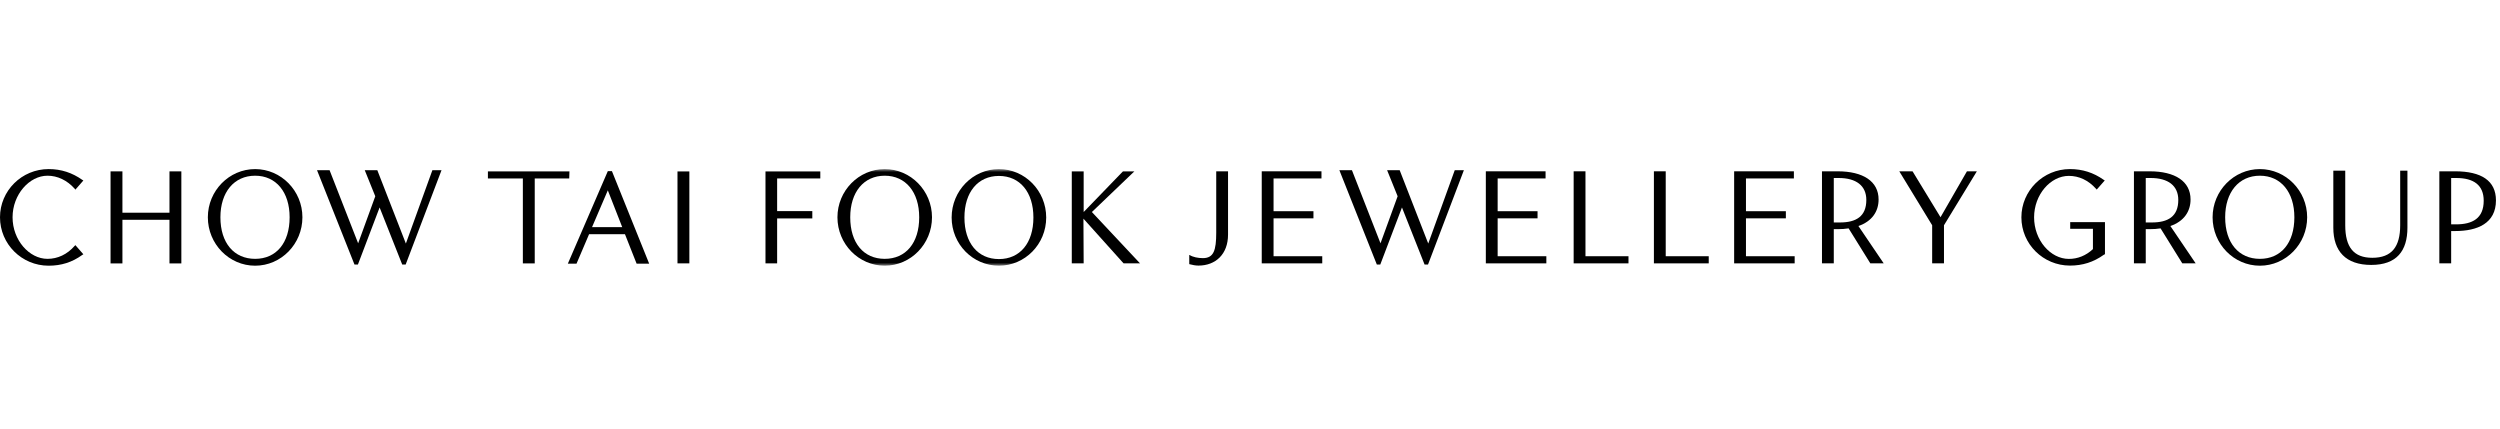 <?xml version="1.0" encoding="UTF-8"?>
<svg width="414px" height="71px" viewBox="0 0 414 71" version="1.1" xmlns="http://www.w3.org/2000/svg" xmlns:xlink="http://www.w3.org/1999/xlink">
    <title>logo_ctf_en_b</title>
    <defs>
        <polygon id="path-1" points="0 16 413.331 16 413.331 0 0 0"></polygon>
    </defs>
    <g id="logo_ctf_en_b" stroke="none" stroke-width="1" fill="none" fill-rule="evenodd">
        <g id="Group-47" transform="translate(0, 28)">
            <path d="M374.236,1.097 C370.756,1.097 368.487,3.82 368.487,7.981 C368.487,12.255 370.756,14.865 374.236,14.865 C377.716,14.865 379.948,12.255 379.948,7.981 C379.948,3.82 377.716,1.097 374.236,1.097 M382.066,7.981 C382.066,12.407 378.548,16 374.236,16 C369.924,16 366.406,12.407 366.406,7.981 C366.406,3.594 369.924,0.001 374.236,0.001 C378.548,0.001 382.066,3.594 382.066,7.981" id="Fill-1" fill="#000000"></path>
            <polygon id="Fill-3" fill="#000000" points="228.573 15.811 228.005 15.811 221.802 0.19 223.883 0.19 228.611 12.293 231.448 4.501 229.707 0.19 231.788 0.19 236.516 12.331 240.904 0.19 242.417 0.19 236.478 15.811 235.911 15.811 232.166 6.355"></polygon>
            <path d="M198.473,15.982 C197.994,15.982 197.495,15.89 196.942,15.742 L196.942,14.229 L196.997,14.229 C197.55,14.58 198.417,14.746 199.193,14.746 C200.983,14.746 201.408,13.473 201.408,10.538 L201.408,0.369 L203.363,0.369 L203.363,10.851 C203.363,14.118 201.278,15.982 198.473,15.982" id="Fill-5" fill="#000000"></path>
            <polygon id="Fill-7" fill="#000000" points="208.944 0.369 218.836 0.369 218.836 1.551 210.9 1.551 210.9 6.976 217.507 6.976 217.507 8.157 210.9 8.157 210.9 14.432 218.965 14.432 218.965 15.613 208.944 15.613"></polygon>
            <polygon id="Fill-9" fill="#000000" points="246.054 0.369 255.945 0.369 255.945 1.551 248.01 1.551 248.01 6.976 254.617 6.976 254.617 8.157 248.01 8.157 248.01 14.432 256.075 14.432 256.075 15.613 246.054 15.613"></polygon>
            <polygon id="Fill-11" fill="#000000" points="260.597 0.369 262.554 0.369 262.554 14.432 269.677 14.432 269.677 15.613 260.597 15.613"></polygon>
            <polygon id="Fill-13" fill="#000000" points="273.886 0.369 275.843 0.369 275.843 14.432 282.966 14.432 282.966 15.613 273.886 15.613"></polygon>
            <polygon id="Fill-15" fill="#000000" points="287.175 0.369 297.067 0.369 297.067 1.551 289.131 1.551 289.131 6.976 295.738 6.976 295.738 8.157 289.131 8.157 289.131 14.432 297.196 14.432 297.196 15.613 287.175 15.613"></polygon>
            <path d="M304.69,8.84 C307.348,8.84 309.064,7.862 309.064,5.113 C309.064,2.75 307.384,1.477 304.487,1.477 L303.675,1.477 L303.675,8.84 L304.69,8.84 Z M301.719,0.37 L304.321,0.37 C308.51,0.37 311.094,2.012 311.094,5.038 C311.094,7.013 310.005,8.655 307.753,9.43 L311.942,15.613 L309.728,15.613 L306.13,9.818 C305.576,9.911 304.967,9.948 304.321,9.948 L303.675,9.948 L303.675,15.613 L301.719,15.613 L301.719,0.37 Z" id="Fill-17" fill="#000000"></path>
            <polygon id="Fill-19" fill="#000000" points="321.35 7.973 325.724 0.37 327.366 0.37 321.923 9.302 321.923 15.613 319.966 15.613 319.966 9.302 314.522 0.37 316.718 0.37"></polygon>
            <path d="M336.846,7.991 C336.846,11.775 339.558,14.875 342.603,14.875 C344.062,14.875 345.427,14.34 346.59,13.251 L346.59,9.892 L342.825,9.892 L342.825,8.785 L348.583,8.785 L348.583,14.118 L348.509,14.118 L348.362,14.21 C346.682,15.41 344.873,15.982 342.788,15.982 C338.359,15.982 334.742,12.42 334.742,7.991 C334.742,3.58 338.359,0 342.788,0 C344.873,0 346.682,0.591 348.362,1.772 L348.546,1.883 L347.217,3.396 L347.106,3.267 C345.833,1.846 344.283,1.126 342.603,1.126 C339.558,1.126 336.846,4.226 336.846,7.991" id="Fill-21" fill="#000000"></path>
            <path d="M356.351,8.84 C359.009,8.84 360.725,7.862 360.725,5.113 C360.725,2.75 359.045,1.477 356.148,1.477 L355.336,1.477 L355.336,8.84 L356.351,8.84 Z M353.38,0.37 L355.982,0.37 C360.171,0.37 362.755,2.012 362.755,5.038 C362.755,7.013 361.666,8.655 359.414,9.43 L363.603,15.613 L361.389,15.613 L357.791,9.818 C357.237,9.911 356.628,9.948 355.982,9.948 L355.336,9.948 L355.336,15.613 L353.38,15.613 L353.38,0.37 Z" id="Fill-23" fill="#000000"></path>
            <path d="M386.398,9.707 L386.398,0.259 L388.373,0.259 L388.373,9.302 C388.373,12.937 389.775,14.69 392.857,14.69 C396.087,14.69 397.471,12.845 397.471,9.302 L397.471,0.259 L398.67,0.259 L398.67,9.707 C398.67,13.546 396.898,15.872 392.672,15.872 C388.465,15.872 386.398,13.602 386.398,9.707" id="Fill-25" fill="#000000"></path>
            <path d="M405.912,9.154 L406.724,9.154 C409.418,9.154 411.301,8.176 411.301,5.242 C411.301,2.676 409.676,1.477 406.743,1.477 L405.912,1.477 L405.912,9.154 Z M403.955,0.369 L406.558,0.369 C410.932,0.369 413.33,1.938 413.33,5.186 C413.33,8.988 410.249,10.261 406.594,10.261 L405.912,10.261 L405.912,15.613 L403.955,15.613 L403.955,0.369 Z" id="Fill-27" fill="#000000"></path>
            <path d="M2.081,7.981 C2.081,11.764 4.842,14.865 7.867,14.865 C9.532,14.865 11.12,14.147 12.368,12.709 L12.482,12.595 L13.805,14.109 L13.617,14.222 C11.952,15.433 10.137,16 8.057,16 C3.593,16 0,12.407 0,7.981 C0,3.594 3.593,0 8.057,0 C10.137,0 11.952,0.605 13.617,1.778 L13.805,1.891 L12.482,3.405 L12.368,3.253 C11.12,1.854 9.532,1.097 7.867,1.097 C4.842,1.097 2.081,4.236 2.081,7.981" id="Fill-29" fill="#000000"></path>
            <polygon id="Fill-31" fill="#000000" points="30.032 0.379 30.032 15.622 28.065 15.622 28.065 8.397 20.274 8.397 20.274 15.622 18.307 15.622 18.307 0.379 20.274 0.379 20.274 7.225 28.065 7.225 28.065 0.379"></polygon>
            <path d="M42.25,1.097 C38.77,1.097 36.5,3.82 36.5,7.981 C36.5,12.255 38.77,14.865 42.25,14.865 C45.729,14.865 47.961,12.255 47.961,7.981 C47.961,3.82 45.729,1.097 42.25,1.097 M50.08,7.981 C50.08,12.407 46.561,16 42.25,16 C37.937,16 34.42,12.407 34.42,7.981 C34.42,3.594 37.937,0.001 42.25,0.001 C46.561,0.001 50.08,3.594 50.08,7.981" id="Fill-33" fill="#000000"></path>
            <polygon id="Fill-35" fill="#000000" points="59.27 15.811 58.703 15.811 52.5 0.19 54.58 0.19 59.308 12.293 62.145 4.501 60.405 0.19 62.485 0.19 67.213 12.331 71.601 0.19 73.114 0.19 67.176 15.811 66.608 15.811 62.864 6.355"></polygon>
            <polygon id="Fill-37" fill="#000000" points="80.798 1.551 80.798 0.379 94.301 0.379 94.263 1.551 88.552 1.551 88.552 15.622 86.585 15.622 86.585 1.551"></polygon>
            <path d="M98.045,9.608 L103.038,9.608 L100.656,3.518 L98.045,9.608 Z M107.502,15.659 L105.421,15.659 L103.492,10.78 L97.554,10.78 L95.473,15.659 L94.036,15.659 L100.656,0.341 L101.336,0.341 L107.502,15.659 Z" id="Fill-39" fill="#000000"></path>
            <mask id="mask-2" fill="white">
                <use xlink:href="#path-1"></use>
            </mask>
            <g id="Clip-42"></g>
            <polygon id="Fill-41" fill="#000000" mask="url(#mask-2)" points="112.192 15.622 114.158 15.622 114.158 0.379 112.192 0.379"></polygon>
            <polygon id="Fill-43" fill="#000000" mask="url(#mask-2)" points="135.843 0.379 135.843 1.551 128.694 1.551 128.694 6.96 134.519 6.96 134.519 8.171 128.694 8.171 128.694 15.622 126.765 15.622 126.765 0.379"></polygon>
            <path d="M146.509,1.097 C143.03,1.097 140.798,3.821 140.798,7.981 C140.798,12.255 143.03,14.865 146.509,14.865 C149.989,14.865 152.221,12.255 152.221,7.981 C152.221,3.821 149.989,1.097 146.509,1.097 M154.339,7.981 C154.339,12.407 150.822,16 146.509,16 C142.197,16 138.68,12.407 138.68,7.981 C138.68,3.593 142.197,0.001 146.509,0.001 C150.822,0.001 154.339,3.593 154.339,7.981" id="Fill-44" fill="#000000" mask="url(#mask-2)"></path>
            <path d="M165.422,1.135 C161.941,1.135 159.71,3.82 159.71,8.019 C159.71,12.256 161.941,14.903 165.422,14.903 C168.901,14.903 171.133,12.256 171.133,8.019 C171.133,3.82 168.901,1.135 165.422,1.135 M173.251,8.019 C173.251,12.445 169.733,16 165.422,16 C161.109,16 157.592,12.445 157.592,8.019 C157.592,3.594 161.109,0.001 165.422,0.001 C169.733,0.001 173.251,3.594 173.251,8.019" id="Fill-45" fill="#000000" mask="url(#mask-2)"></path>
            <polygon id="Fill-46" fill="#000000" mask="url(#mask-2)" points="179.416 8.208 179.454 15.622 177.487 15.622 177.487 0.378 179.454 0.378 179.454 7.111 185.96 0.378 187.851 0.378 180.816 7.111 188.797 15.622 186.073 15.622"></polygon>
        </g>
    </g>
</svg>